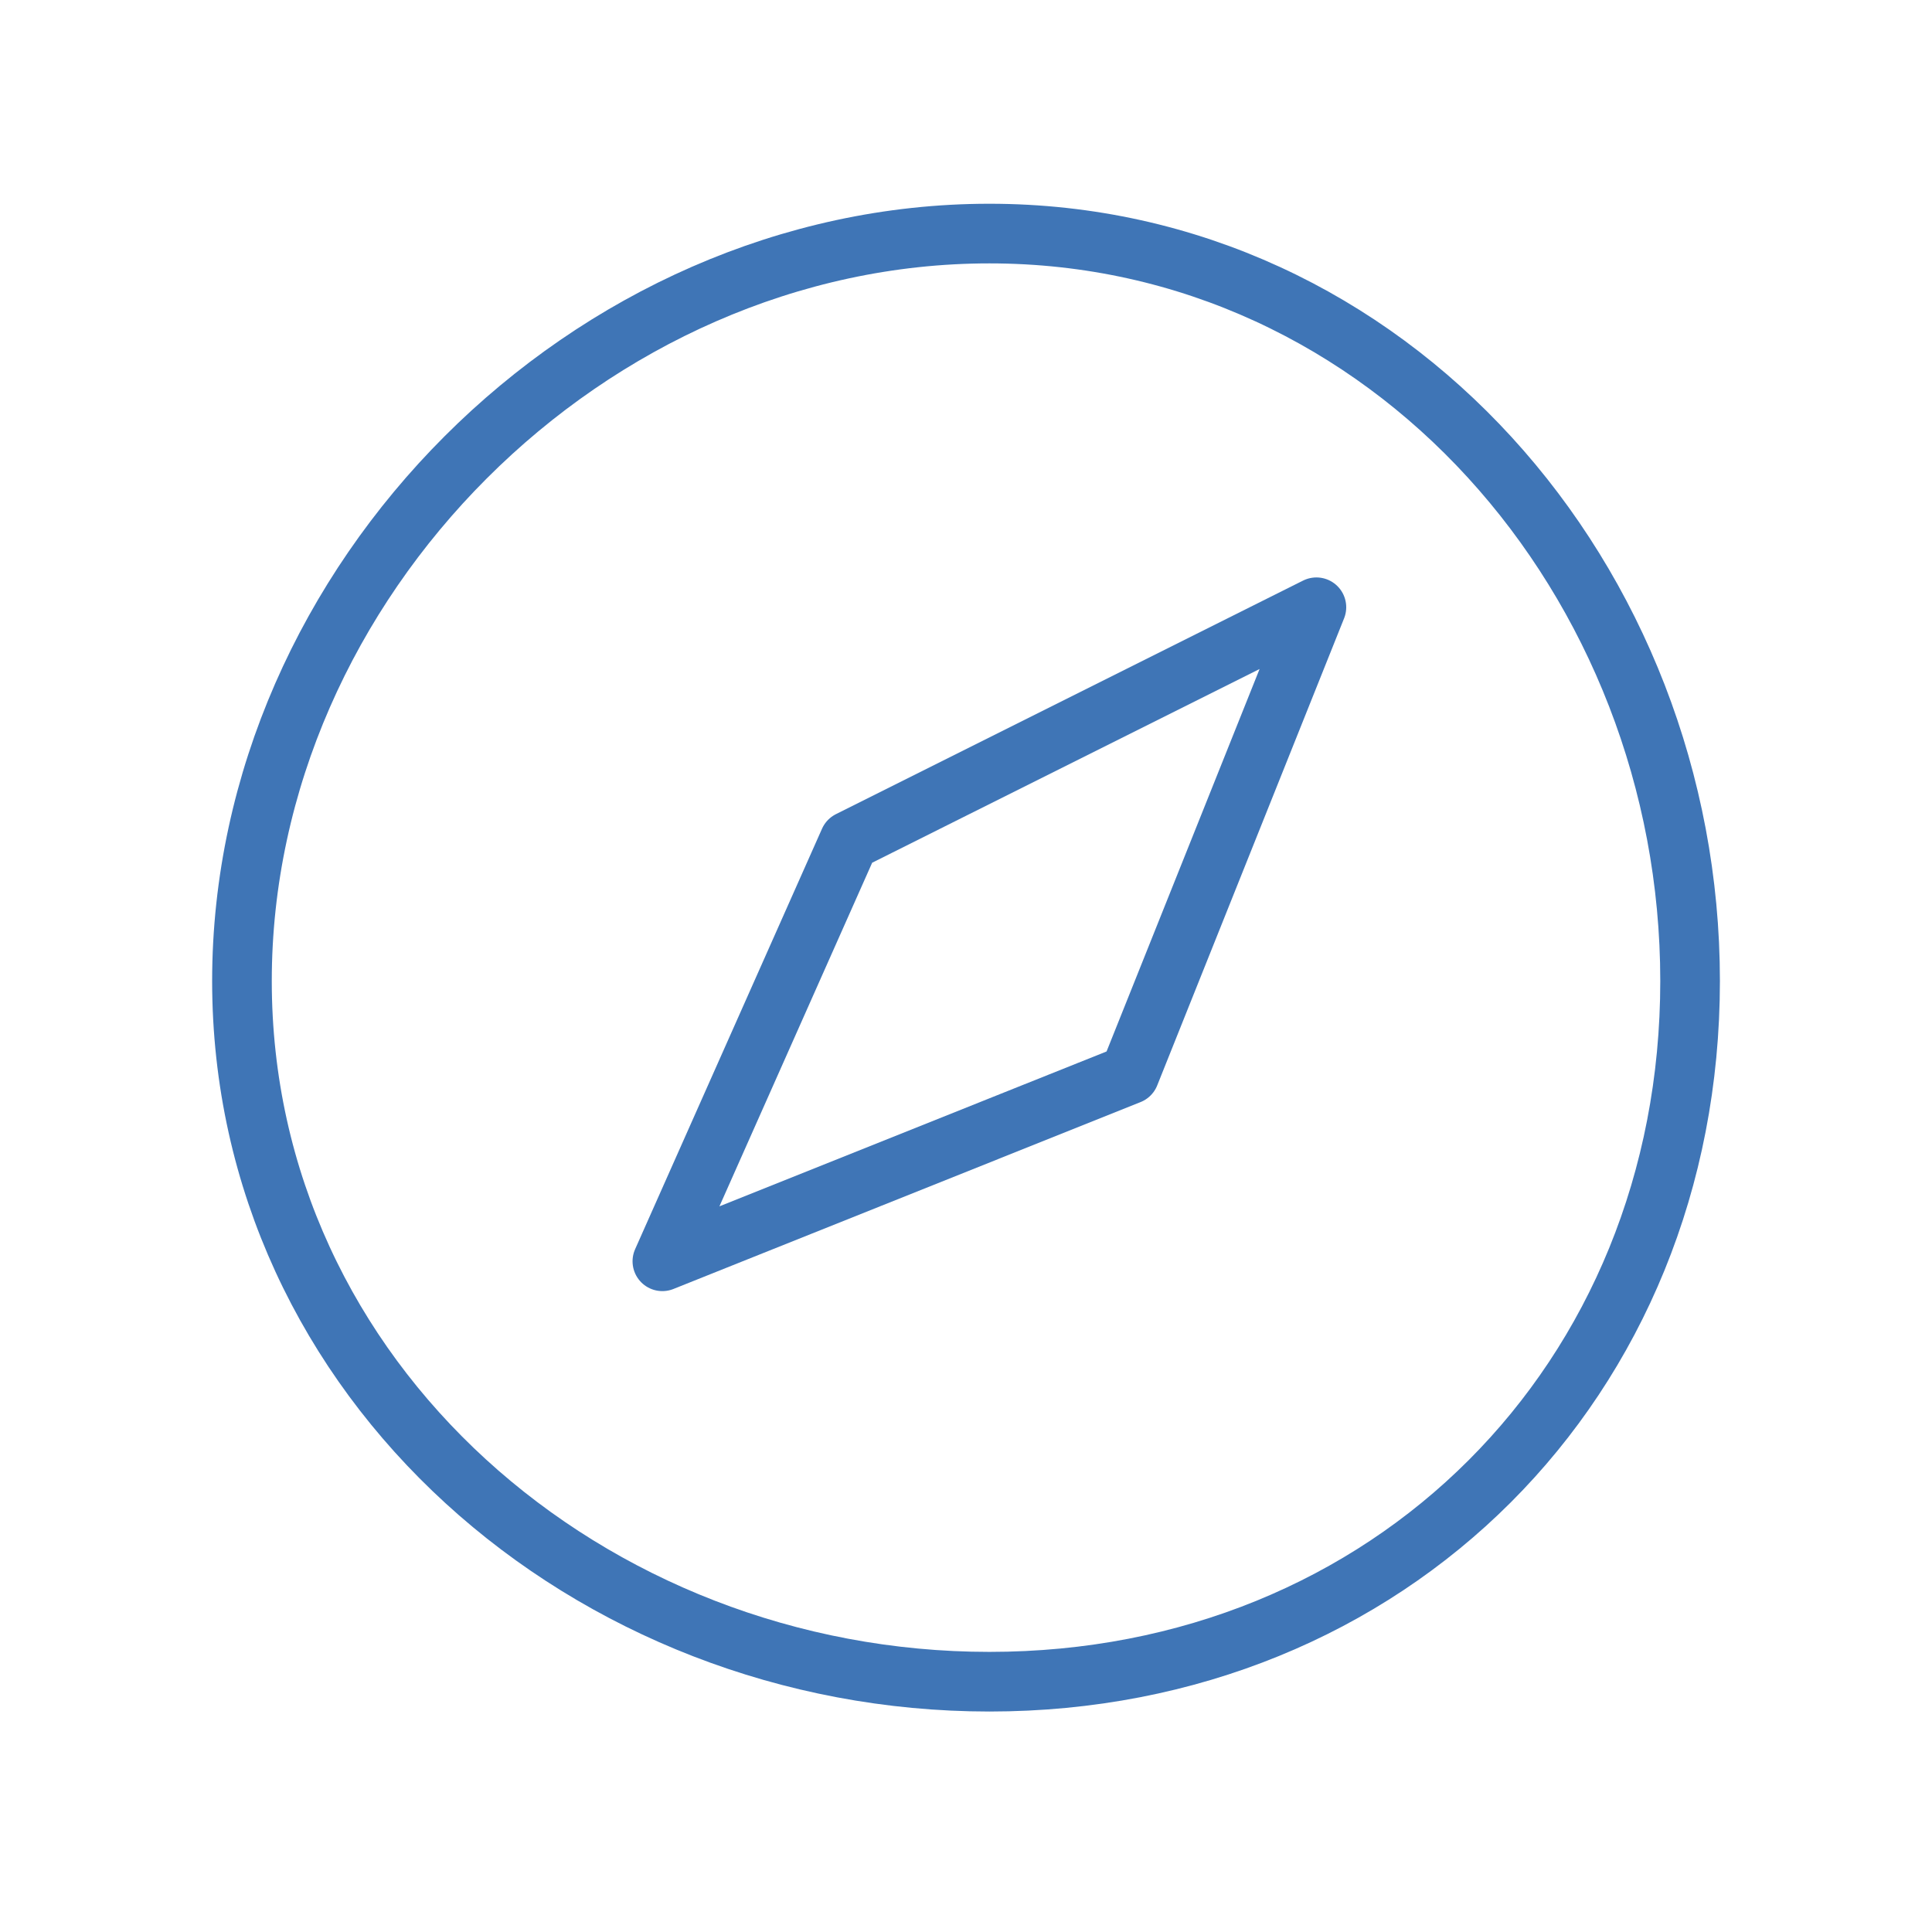 <svg width="38" height="38" viewBox="0 0 38 38" fill="none" xmlns="http://www.w3.org/2000/svg">
<g clip-path="url(#clip0_446_2705)">
<path d="M19.46 33.077C27.325 33.077 33.242 27.16 33.242 19.295C33.242 11.429 27.325 4.594 19.46 4.594C11.594 4.594 4.759 11.429 4.759 19.295C4.759 27.16 11.594 33.077 19.46 33.077Z" stroke="#3F75B6" stroke-width="1.173" stroke-linecap="round" stroke-linejoin="round"/>
<path d="M22.216 21.132L25.892 11.944L16.704 16.538L13.028 24.808L22.216 21.132Z" stroke="#3F75B6" stroke-width="1.173" stroke-linecap="round" stroke-linejoin="round"/>
</g>
<defs>
<clipPath id="clip0_446_2705">
<rect width="38" height="37.671" fill="white" transform="translate(0 -0)"/>
</clipPath>
</defs>
</svg>
